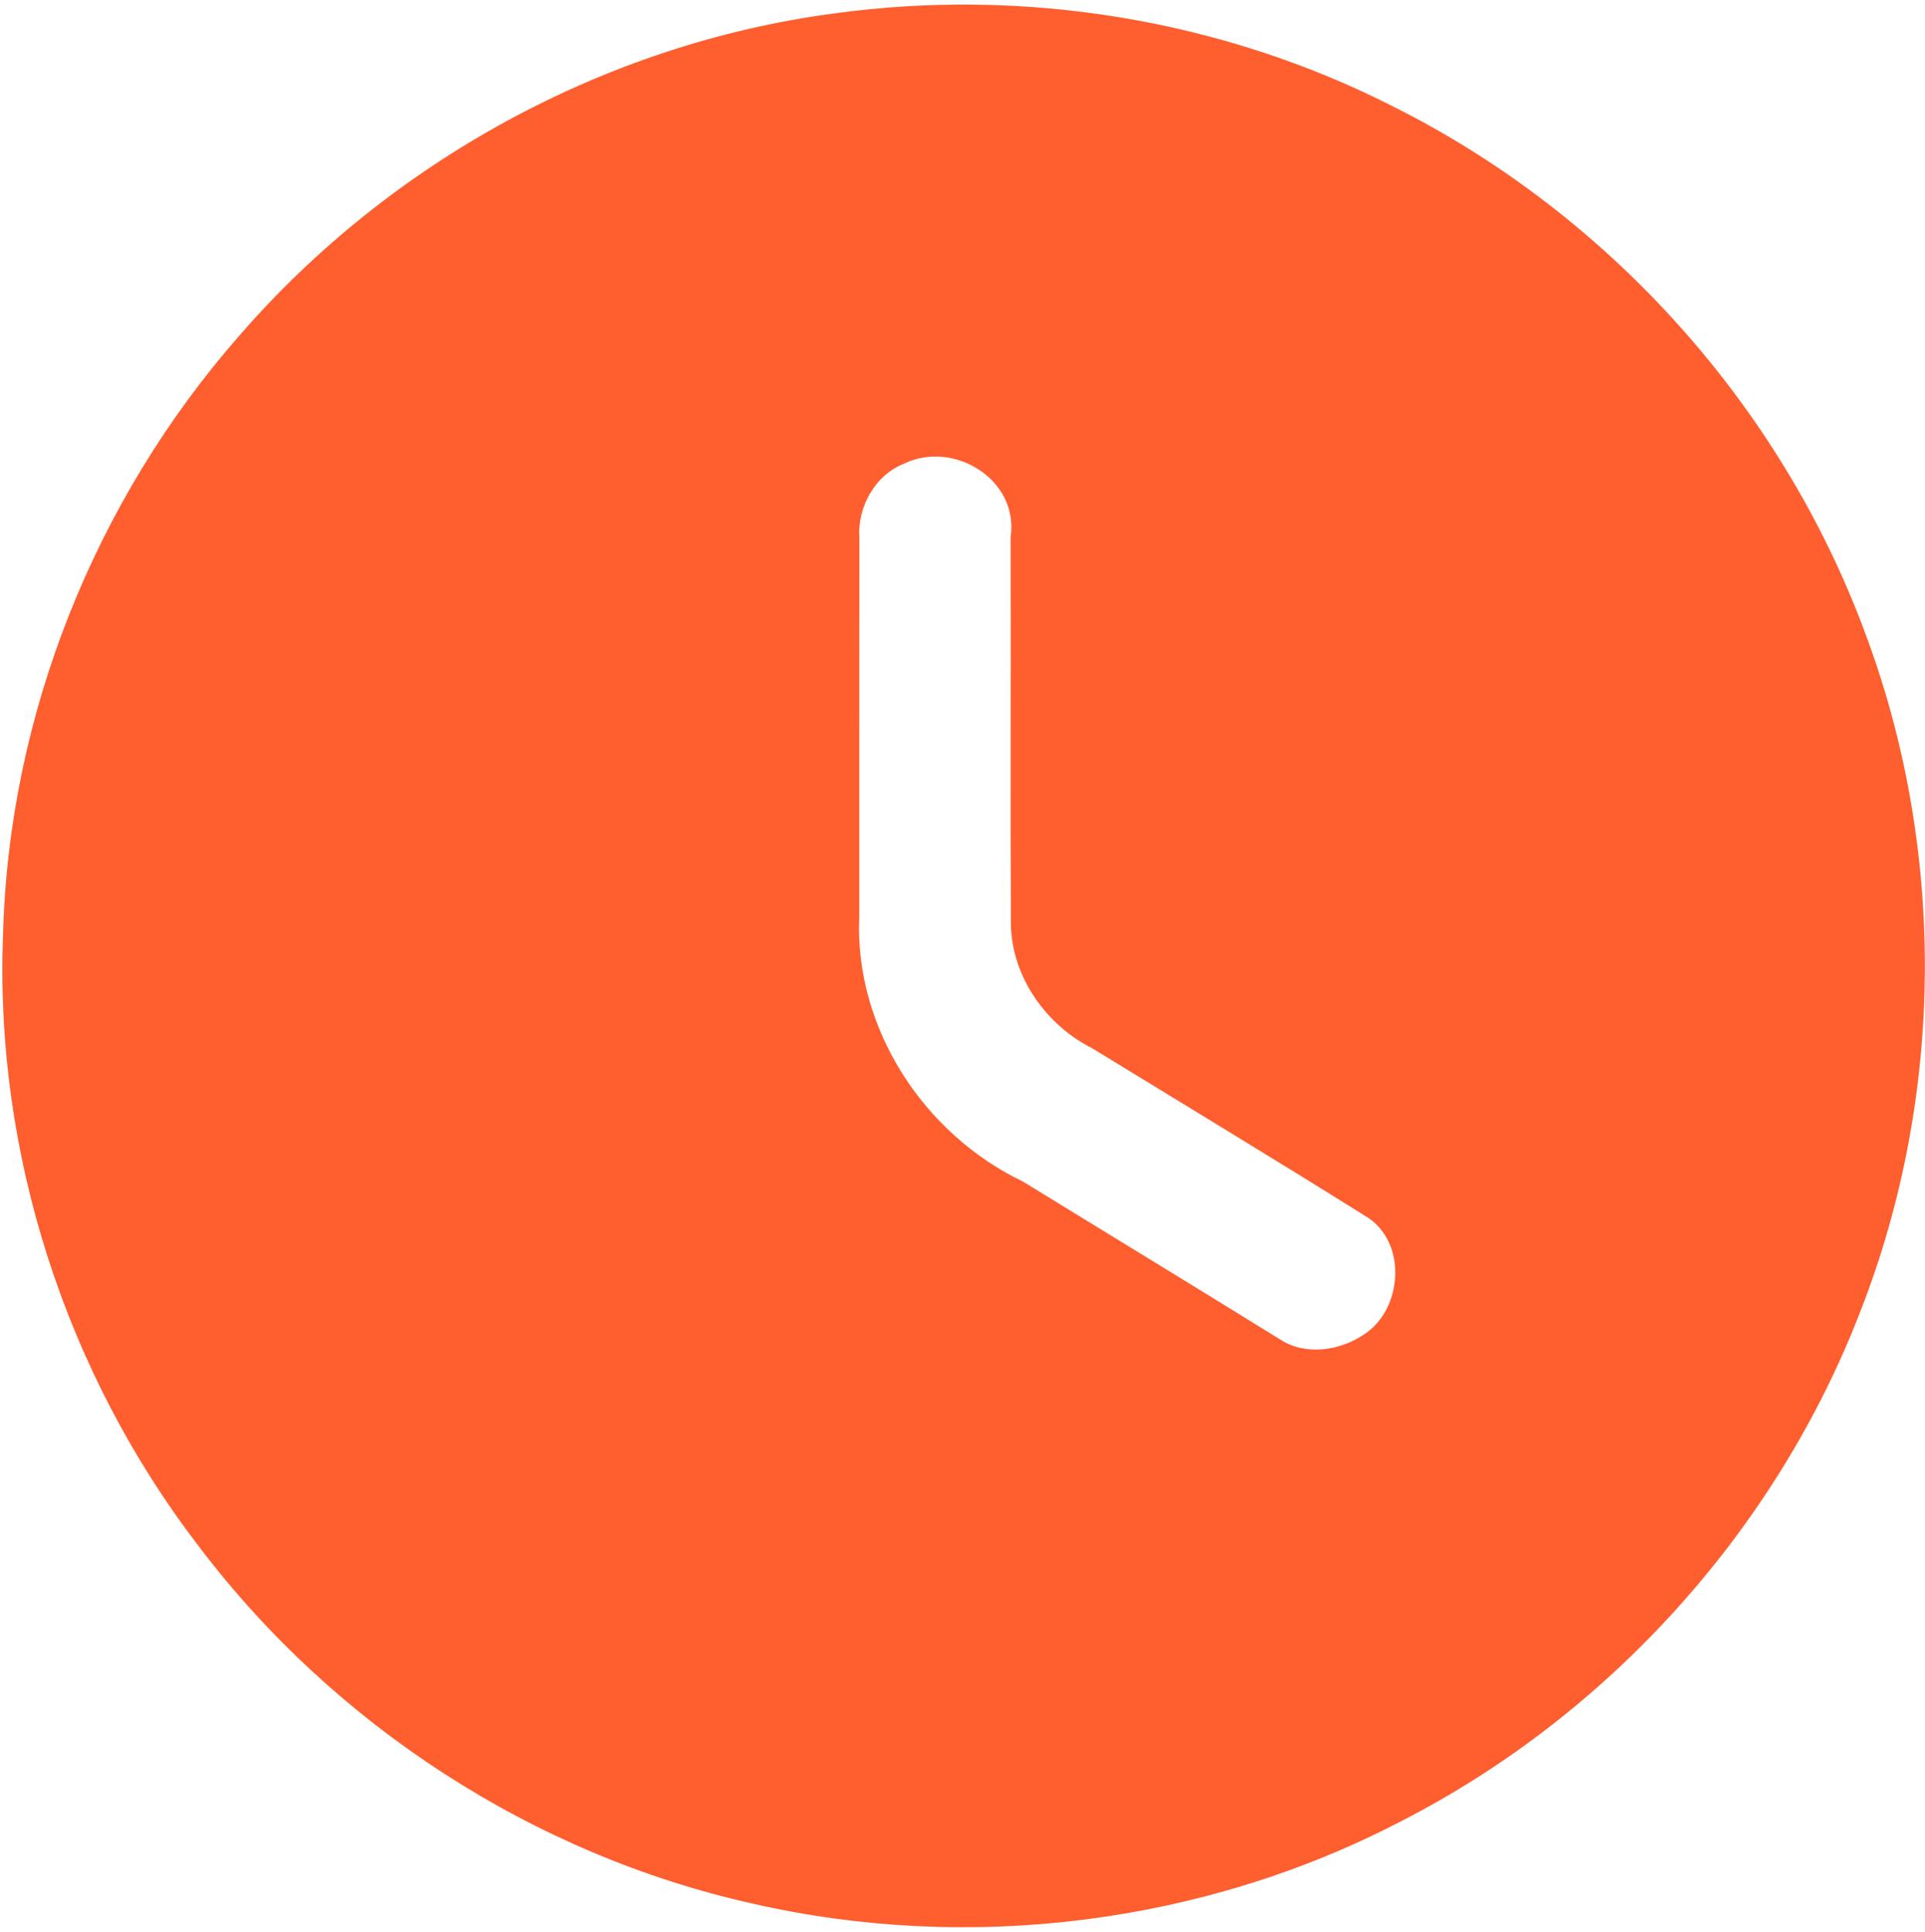 <?xml version="1.0" encoding="UTF-8"?> <svg xmlns="http://www.w3.org/2000/svg" width="285" height="286" viewBox="0 0 285 286" fill="none"><path d="M123.4 2C151.666 -1.907 181.106 2.893 206.533 15.907C238.213 31.84 263.506 59.96 275.933 93.173C288.146 125.32 287.986 161.947 275.493 193.987C263.04 226.387 238.306 253.827 207.413 269.64C178.186 284.853 143.546 289.173 111.44 281.827C79.013 274.6 49.493 255.427 29.453 228.96C9.72 203.28 -0.827 170.667 0.453 138.293C1.306 105.867 14.08 74.027 35.453 49.667C57.786 23.92 89.573 6.507 123.4 2ZM133.88 68.627C129.533 70.333 126.92 75.067 127.226 79.653C127.2 98.333 127.226 117.013 127.213 135.693C126.48 152.173 136.72 167.893 151.466 174.933C164.186 182.76 176.946 190.507 189.64 198.373C193.346 200.733 198.386 199.96 201.906 197.587C207.72 193.88 208.4 183.853 202.266 180.107C188.826 171.693 175.253 163.493 161.733 155.213C154.893 151.787 149.84 144.667 149.666 136.933C149.573 117.8 149.68 98.667 149.626 79.533C150.906 71.053 141.253 65.093 133.88 68.627Z" fill="#FF5E2F"></path></svg> 